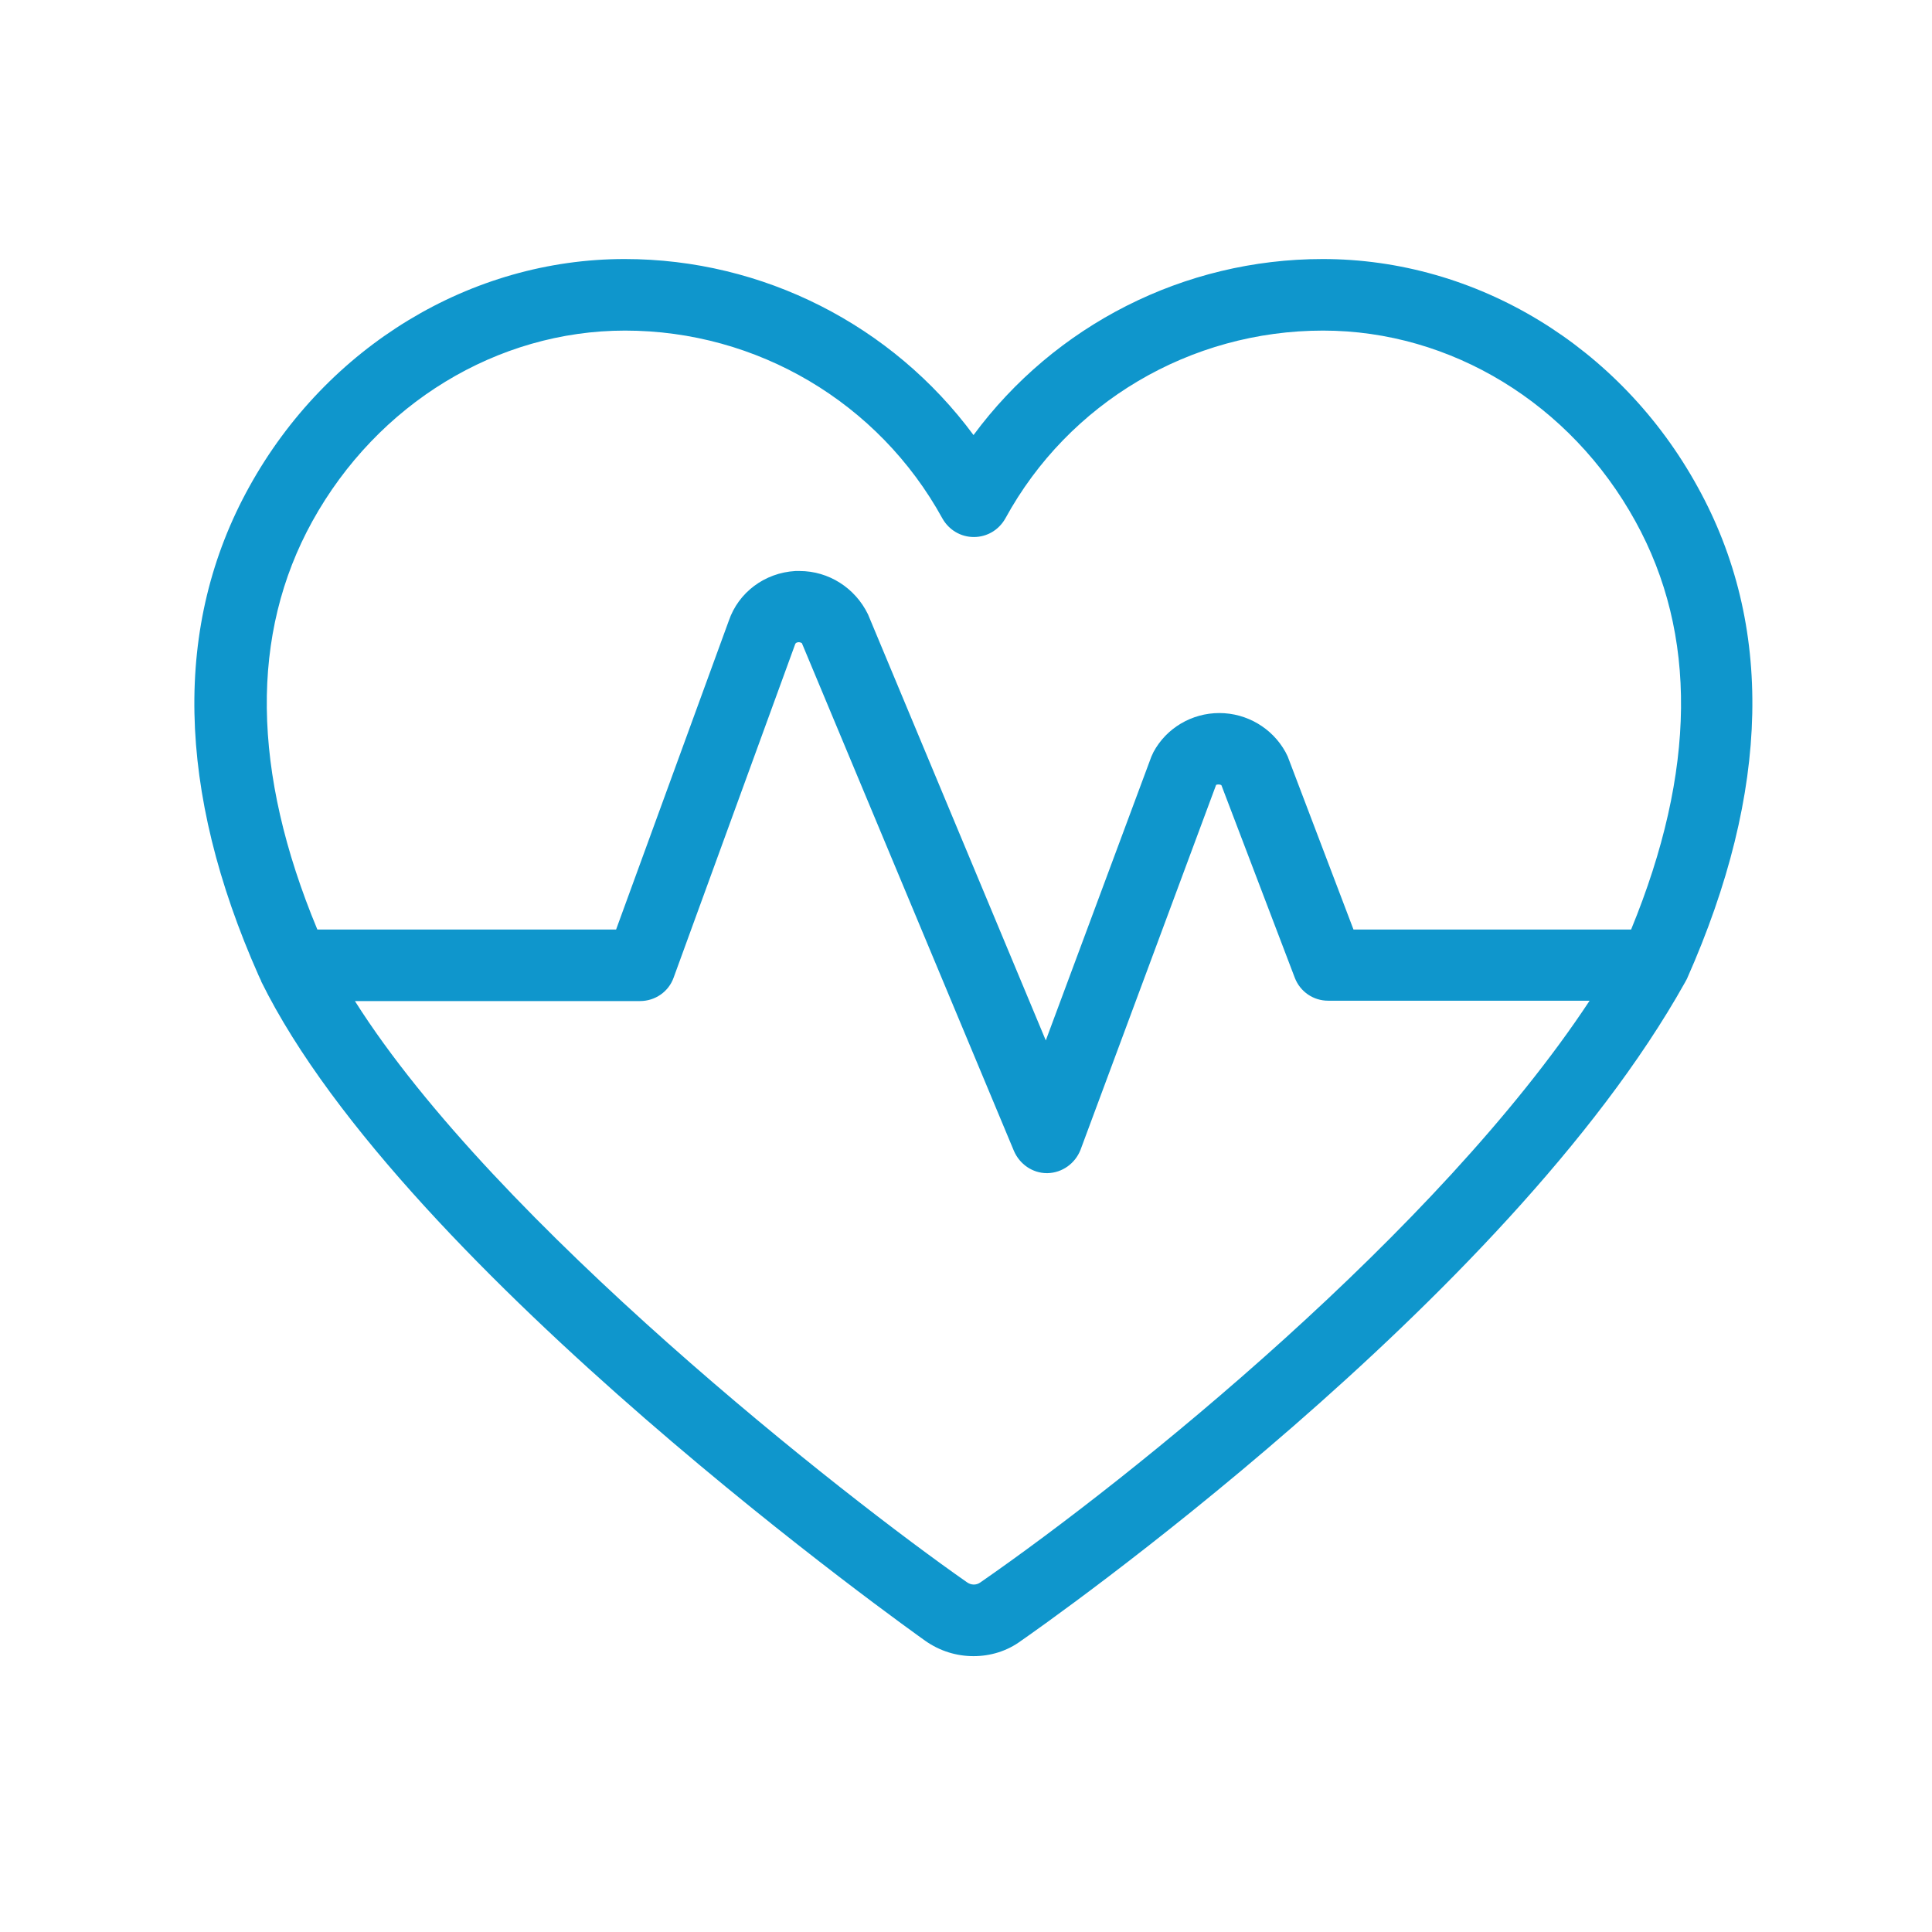 <?xml version="1.0" encoding="utf-8"?>
<!-- Generator: Adobe Illustrator 28.0.0, SVG Export Plug-In . SVG Version: 6.00 Build 0)  -->
<svg version="1.1" id="Layer_1" xmlns="http://www.w3.org/2000/svg" xmlns:xlink="http://www.w3.org/1999/xlink" x="0px" y="0px"
	 viewBox="0 0 54 54" style="enable-background:new 0 0 54 54;" xml:space="preserve">
<style type="text/css">
	.st0{fill:#0F96CC;}
</style>
<path class="st0" d="M47.45,13.61c-2.16-3.93-6.18-6.37-10.48-6.37c-3.88,0-7.49,1.85-9.76,4.92c-2.27-3.07-5.88-4.92-9.75-4.92
	c-4.3,0-8.32,2.44-10.49,6.36c-2.14,3.86-2.04,8.49,0.26,13.67c0.02,0.05,0.05,0.1,0.07,0.15L7.3,27.43
	c3.99,8.1,18.42,18.33,18.56,18.43c0.41,0.29,0.88,0.43,1.35,0.43c0.47,0,0.94-0.14,1.33-0.43c0.55-0.38,13.57-9.49,18.55-18.39l0,0
	c0.02-0.04,0.04-0.07,0.06-0.11C49.49,22.09,49.58,17.46,47.45,13.61z M8.73,14.57c1.82-3.29,5.17-5.33,8.74-5.33
	c3.69,0,7.09,2.01,8.87,5.25c0.18,0.32,0.51,0.52,0.88,0.52h0c0.37,0,0.7-0.2,0.88-0.52c1.77-3.24,5.17-5.25,8.88-5.25
	c3.57,0,6.92,2.04,8.73,5.33c1.74,3.15,1.7,6.98-0.12,11.41h-7.76l-1.84-4.84c-0.02-0.04-0.04-0.08-0.06-0.12
	c-0.37-0.67-1.08-1.09-1.85-1.09c-0.77,0-1.48,0.42-1.84,1.09c-0.02,0.04-0.04,0.09-0.06,0.13l-2.95,7.93l-4.97-11.91
	c-0.36-0.74-1.1-1.21-1.91-1.21c-0.04,0-0.08,0-0.12,0c-0.86,0.05-1.59,0.6-1.86,1.39l-3.15,8.63H8.87
	C7.03,21.56,6.99,17.72,8.73,14.57z M27.4,44.23c-0.11,0.08-0.26,0.08-0.38-0.01c-3.38-2.36-13.17-10.02-17.1-16.24h7.97
	c0.42,0,0.8-0.26,0.94-0.66l3.39-9.3c0.01-0.03,0.02-0.06,0.09-0.07c0,0,0.01,0,0.01,0c0.08,0,0.09,0.04,0.09,0.02l5.93,14.2
	c0.16,0.37,0.52,0.62,0.92,0.62c0.01,0,0.01,0,0.02,0c0.41-0.01,0.77-0.27,0.92-0.65l3.79-10.2c0.03-0.02,0.12-0.02,0.15,0.01
	l2.05,5.38c0.15,0.39,0.52,0.64,0.93,0.64h7.31C40.19,34.4,31.63,41.3,27.4,44.23z"/>
</svg>
